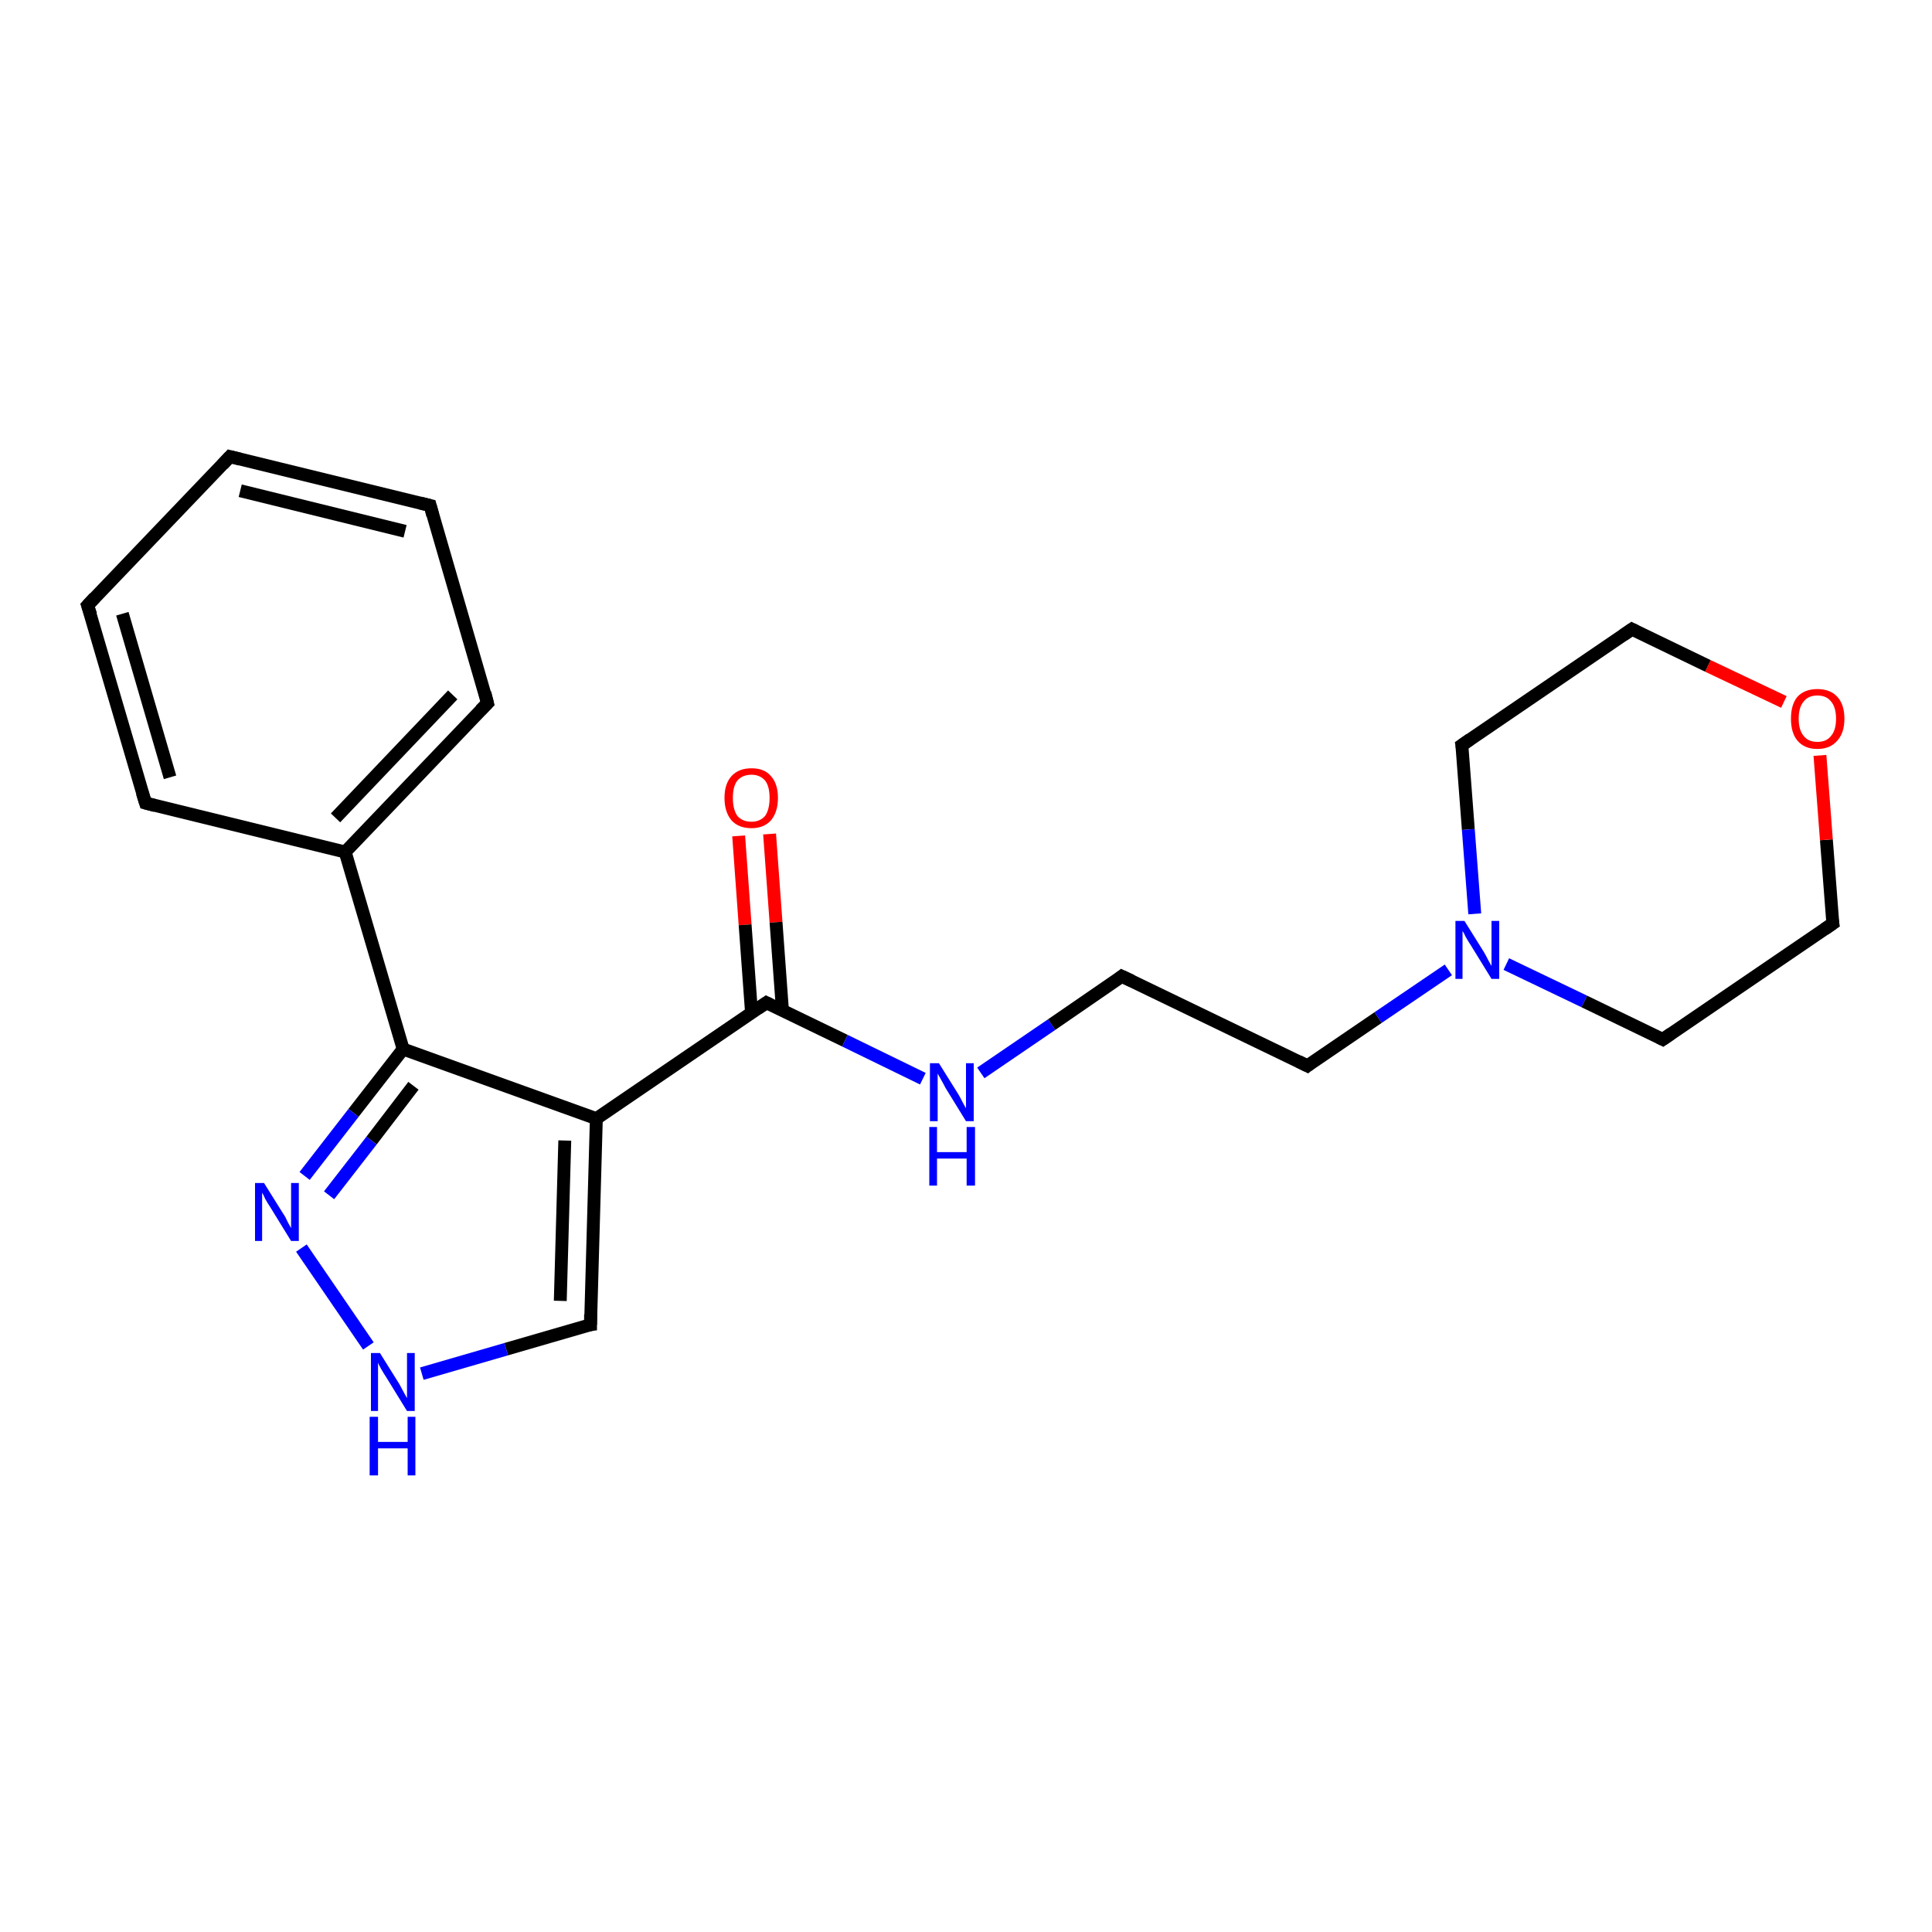 <?xml version='1.0' encoding='iso-8859-1'?>
<svg version='1.1' baseProfile='full'
              xmlns='http://www.w3.org/2000/svg'
                      xmlns:rdkit='http://www.rdkit.org/xml'
                      xmlns:xlink='http://www.w3.org/1999/xlink'
                  xml:space='preserve'
width='300px' height='300px' viewBox='0 0 300 300'>
<!-- END OF HEADER -->
<rect style='opacity:1.0;fill:#FFFFFF;stroke:none' width='300.0' height='300.0' x='0.0' y='0.0'> </rect>
<path class='bond-0 atom-0 atom-1' d='M 119.5,129.5 L 120.5,143.2' style='fill:none;fill-rule:evenodd;stroke:#FF0000;stroke-width:2.0px;stroke-linecap:butt;stroke-linejoin:miter;stroke-opacity:1' />
<path class='bond-0 atom-0 atom-1' d='M 120.5,143.2 L 121.5,156.9' style='fill:none;fill-rule:evenodd;stroke:#000000;stroke-width:2.0px;stroke-linecap:butt;stroke-linejoin:miter;stroke-opacity:1' />
<path class='bond-0 atom-0 atom-1' d='M 114.7,129.8 L 115.7,143.6' style='fill:none;fill-rule:evenodd;stroke:#FF0000;stroke-width:2.0px;stroke-linecap:butt;stroke-linejoin:miter;stroke-opacity:1' />
<path class='bond-0 atom-0 atom-1' d='M 115.7,143.6 L 116.7,157.3' style='fill:none;fill-rule:evenodd;stroke:#000000;stroke-width:2.0px;stroke-linecap:butt;stroke-linejoin:miter;stroke-opacity:1' />
<path class='bond-1 atom-1 atom-2' d='M 119.0,155.7 L 131.2,161.6' style='fill:none;fill-rule:evenodd;stroke:#000000;stroke-width:2.0px;stroke-linecap:butt;stroke-linejoin:miter;stroke-opacity:1' />
<path class='bond-1 atom-1 atom-2' d='M 131.2,161.6 L 143.3,167.5' style='fill:none;fill-rule:evenodd;stroke:#0000FF;stroke-width:2.0px;stroke-linecap:butt;stroke-linejoin:miter;stroke-opacity:1' />
<path class='bond-2 atom-2 atom-3' d='M 152.3,166.6 L 163.3,159.1' style='fill:none;fill-rule:evenodd;stroke:#0000FF;stroke-width:2.0px;stroke-linecap:butt;stroke-linejoin:miter;stroke-opacity:1' />
<path class='bond-2 atom-2 atom-3' d='M 163.3,159.1 L 174.2,151.6' style='fill:none;fill-rule:evenodd;stroke:#000000;stroke-width:2.0px;stroke-linecap:butt;stroke-linejoin:miter;stroke-opacity:1' />
<path class='bond-3 atom-3 atom-4' d='M 174.2,151.6 L 203.0,165.5' style='fill:none;fill-rule:evenodd;stroke:#000000;stroke-width:2.0px;stroke-linecap:butt;stroke-linejoin:miter;stroke-opacity:1' />
<path class='bond-4 atom-4 atom-5' d='M 203.0,165.5 L 214.0,158.0' style='fill:none;fill-rule:evenodd;stroke:#000000;stroke-width:2.0px;stroke-linecap:butt;stroke-linejoin:miter;stroke-opacity:1' />
<path class='bond-4 atom-4 atom-5' d='M 214.0,158.0 L 224.9,150.6' style='fill:none;fill-rule:evenodd;stroke:#0000FF;stroke-width:2.0px;stroke-linecap:butt;stroke-linejoin:miter;stroke-opacity:1' />
<path class='bond-5 atom-5 atom-6' d='M 233.9,149.7 L 246.0,155.5' style='fill:none;fill-rule:evenodd;stroke:#0000FF;stroke-width:2.0px;stroke-linecap:butt;stroke-linejoin:miter;stroke-opacity:1' />
<path class='bond-5 atom-5 atom-6' d='M 246.0,155.5 L 258.2,161.4' style='fill:none;fill-rule:evenodd;stroke:#000000;stroke-width:2.0px;stroke-linecap:butt;stroke-linejoin:miter;stroke-opacity:1' />
<path class='bond-6 atom-6 atom-7' d='M 258.2,161.4 L 284.6,143.4' style='fill:none;fill-rule:evenodd;stroke:#000000;stroke-width:2.0px;stroke-linecap:butt;stroke-linejoin:miter;stroke-opacity:1' />
<path class='bond-7 atom-7 atom-8' d='M 284.6,143.4 L 283.6,130.4' style='fill:none;fill-rule:evenodd;stroke:#000000;stroke-width:2.0px;stroke-linecap:butt;stroke-linejoin:miter;stroke-opacity:1' />
<path class='bond-7 atom-7 atom-8' d='M 283.6,130.4 L 282.6,117.3' style='fill:none;fill-rule:evenodd;stroke:#FF0000;stroke-width:2.0px;stroke-linecap:butt;stroke-linejoin:miter;stroke-opacity:1' />
<path class='bond-8 atom-8 atom-9' d='M 277.0,109.0 L 265.2,103.4' style='fill:none;fill-rule:evenodd;stroke:#FF0000;stroke-width:2.0px;stroke-linecap:butt;stroke-linejoin:miter;stroke-opacity:1' />
<path class='bond-8 atom-8 atom-9' d='M 265.2,103.4 L 253.4,97.7' style='fill:none;fill-rule:evenodd;stroke:#000000;stroke-width:2.0px;stroke-linecap:butt;stroke-linejoin:miter;stroke-opacity:1' />
<path class='bond-9 atom-9 atom-10' d='M 253.4,97.7 L 227.0,115.7' style='fill:none;fill-rule:evenodd;stroke:#000000;stroke-width:2.0px;stroke-linecap:butt;stroke-linejoin:miter;stroke-opacity:1' />
<path class='bond-10 atom-1 atom-11' d='M 119.0,155.7 L 92.6,173.7' style='fill:none;fill-rule:evenodd;stroke:#000000;stroke-width:2.0px;stroke-linecap:butt;stroke-linejoin:miter;stroke-opacity:1' />
<path class='bond-11 atom-11 atom-12' d='M 92.6,173.7 L 91.7,205.7' style='fill:none;fill-rule:evenodd;stroke:#000000;stroke-width:2.0px;stroke-linecap:butt;stroke-linejoin:miter;stroke-opacity:1' />
<path class='bond-11 atom-11 atom-12' d='M 87.7,177.1 L 87.0,202.0' style='fill:none;fill-rule:evenodd;stroke:#000000;stroke-width:2.0px;stroke-linecap:butt;stroke-linejoin:miter;stroke-opacity:1' />
<path class='bond-12 atom-12 atom-13' d='M 91.7,205.7 L 78.6,209.5' style='fill:none;fill-rule:evenodd;stroke:#000000;stroke-width:2.0px;stroke-linecap:butt;stroke-linejoin:miter;stroke-opacity:1' />
<path class='bond-12 atom-12 atom-13' d='M 78.6,209.5 L 65.5,213.3' style='fill:none;fill-rule:evenodd;stroke:#0000FF;stroke-width:2.0px;stroke-linecap:butt;stroke-linejoin:miter;stroke-opacity:1' />
<path class='bond-13 atom-13 atom-14' d='M 57.2,209.0 L 46.8,193.8' style='fill:none;fill-rule:evenodd;stroke:#0000FF;stroke-width:2.0px;stroke-linecap:butt;stroke-linejoin:miter;stroke-opacity:1' />
<path class='bond-14 atom-14 atom-15' d='M 47.3,182.6 L 54.9,172.8' style='fill:none;fill-rule:evenodd;stroke:#0000FF;stroke-width:2.0px;stroke-linecap:butt;stroke-linejoin:miter;stroke-opacity:1' />
<path class='bond-14 atom-14 atom-15' d='M 54.9,172.8 L 62.6,162.9' style='fill:none;fill-rule:evenodd;stroke:#000000;stroke-width:2.0px;stroke-linecap:butt;stroke-linejoin:miter;stroke-opacity:1' />
<path class='bond-14 atom-14 atom-15' d='M 51.1,185.6 L 57.7,177.1' style='fill:none;fill-rule:evenodd;stroke:#0000FF;stroke-width:2.0px;stroke-linecap:butt;stroke-linejoin:miter;stroke-opacity:1' />
<path class='bond-14 atom-14 atom-15' d='M 57.7,177.1 L 64.2,168.6' style='fill:none;fill-rule:evenodd;stroke:#000000;stroke-width:2.0px;stroke-linecap:butt;stroke-linejoin:miter;stroke-opacity:1' />
<path class='bond-15 atom-15 atom-16' d='M 62.6,162.9 L 53.6,132.3' style='fill:none;fill-rule:evenodd;stroke:#000000;stroke-width:2.0px;stroke-linecap:butt;stroke-linejoin:miter;stroke-opacity:1' />
<path class='bond-16 atom-16 atom-17' d='M 53.6,132.3 L 75.7,109.2' style='fill:none;fill-rule:evenodd;stroke:#000000;stroke-width:2.0px;stroke-linecap:butt;stroke-linejoin:miter;stroke-opacity:1' />
<path class='bond-16 atom-16 atom-17' d='M 52.1,127.0 L 70.3,107.9' style='fill:none;fill-rule:evenodd;stroke:#000000;stroke-width:2.0px;stroke-linecap:butt;stroke-linejoin:miter;stroke-opacity:1' />
<path class='bond-17 atom-17 atom-18' d='M 75.7,109.2 L 66.8,78.5' style='fill:none;fill-rule:evenodd;stroke:#000000;stroke-width:2.0px;stroke-linecap:butt;stroke-linejoin:miter;stroke-opacity:1' />
<path class='bond-18 atom-18 atom-19' d='M 66.8,78.5 L 35.7,70.9' style='fill:none;fill-rule:evenodd;stroke:#000000;stroke-width:2.0px;stroke-linecap:butt;stroke-linejoin:miter;stroke-opacity:1' />
<path class='bond-18 atom-18 atom-19' d='M 62.9,82.5 L 37.3,76.2' style='fill:none;fill-rule:evenodd;stroke:#000000;stroke-width:2.0px;stroke-linecap:butt;stroke-linejoin:miter;stroke-opacity:1' />
<path class='bond-19 atom-19 atom-20' d='M 35.7,70.9 L 13.6,94.0' style='fill:none;fill-rule:evenodd;stroke:#000000;stroke-width:2.0px;stroke-linecap:butt;stroke-linejoin:miter;stroke-opacity:1' />
<path class='bond-20 atom-20 atom-21' d='M 13.6,94.0 L 22.6,124.7' style='fill:none;fill-rule:evenodd;stroke:#000000;stroke-width:2.0px;stroke-linecap:butt;stroke-linejoin:miter;stroke-opacity:1' />
<path class='bond-20 atom-20 atom-21' d='M 19.0,95.3 L 26.4,120.7' style='fill:none;fill-rule:evenodd;stroke:#000000;stroke-width:2.0px;stroke-linecap:butt;stroke-linejoin:miter;stroke-opacity:1' />
<path class='bond-21 atom-10 atom-5' d='M 227.0,115.7 L 228.0,128.8' style='fill:none;fill-rule:evenodd;stroke:#000000;stroke-width:2.0px;stroke-linecap:butt;stroke-linejoin:miter;stroke-opacity:1' />
<path class='bond-21 atom-10 atom-5' d='M 228.0,128.8 L 229.0,141.9' style='fill:none;fill-rule:evenodd;stroke:#0000FF;stroke-width:2.0px;stroke-linecap:butt;stroke-linejoin:miter;stroke-opacity:1' />
<path class='bond-22 atom-15 atom-11' d='M 62.6,162.9 L 92.6,173.7' style='fill:none;fill-rule:evenodd;stroke:#000000;stroke-width:2.0px;stroke-linecap:butt;stroke-linejoin:miter;stroke-opacity:1' />
<path class='bond-23 atom-21 atom-16' d='M 22.6,124.7 L 53.6,132.3' style='fill:none;fill-rule:evenodd;stroke:#000000;stroke-width:2.0px;stroke-linecap:butt;stroke-linejoin:miter;stroke-opacity:1' />
<path d='M 119.6,156.0 L 119.0,155.7 L 117.7,156.6' style='fill:none;stroke:#000000;stroke-width:2.0px;stroke-linecap:butt;stroke-linejoin:miter;stroke-opacity:1;' />
<path d='M 173.7,152.0 L 174.2,151.6 L 175.7,152.3' style='fill:none;stroke:#000000;stroke-width:2.0px;stroke-linecap:butt;stroke-linejoin:miter;stroke-opacity:1;' />
<path d='M 201.6,164.8 L 203.0,165.5 L 203.5,165.1' style='fill:none;stroke:#000000;stroke-width:2.0px;stroke-linecap:butt;stroke-linejoin:miter;stroke-opacity:1;' />
<path d='M 257.6,161.1 L 258.2,161.4 L 259.5,160.5' style='fill:none;stroke:#000000;stroke-width:2.0px;stroke-linecap:butt;stroke-linejoin:miter;stroke-opacity:1;' />
<path d='M 283.3,144.3 L 284.6,143.4 L 284.5,142.8' style='fill:none;stroke:#000000;stroke-width:2.0px;stroke-linecap:butt;stroke-linejoin:miter;stroke-opacity:1;' />
<path d='M 254.0,98.0 L 253.4,97.7 L 252.1,98.6' style='fill:none;stroke:#000000;stroke-width:2.0px;stroke-linecap:butt;stroke-linejoin:miter;stroke-opacity:1;' />
<path d='M 228.3,114.8 L 227.0,115.7 L 227.1,116.3' style='fill:none;stroke:#000000;stroke-width:2.0px;stroke-linecap:butt;stroke-linejoin:miter;stroke-opacity:1;' />
<path d='M 91.7,204.1 L 91.7,205.7 L 91.0,205.8' style='fill:none;stroke:#000000;stroke-width:2.0px;stroke-linecap:butt;stroke-linejoin:miter;stroke-opacity:1;' />
<path d='M 74.6,110.3 L 75.7,109.2 L 75.3,107.6' style='fill:none;stroke:#000000;stroke-width:2.0px;stroke-linecap:butt;stroke-linejoin:miter;stroke-opacity:1;' />
<path d='M 67.2,80.0 L 66.8,78.5 L 65.2,78.1' style='fill:none;stroke:#000000;stroke-width:2.0px;stroke-linecap:butt;stroke-linejoin:miter;stroke-opacity:1;' />
<path d='M 37.3,71.3 L 35.7,70.9 L 34.6,72.1' style='fill:none;stroke:#000000;stroke-width:2.0px;stroke-linecap:butt;stroke-linejoin:miter;stroke-opacity:1;' />
<path d='M 14.7,92.8 L 13.6,94.0 L 14.1,95.5' style='fill:none;stroke:#000000;stroke-width:2.0px;stroke-linecap:butt;stroke-linejoin:miter;stroke-opacity:1;' />
<path d='M 22.1,123.1 L 22.6,124.7 L 24.1,125.1' style='fill:none;stroke:#000000;stroke-width:2.0px;stroke-linecap:butt;stroke-linejoin:miter;stroke-opacity:1;' />
<path class='atom-0' d='M 112.5 123.9
Q 112.5 121.7, 113.6 120.5
Q 114.7 119.3, 116.7 119.3
Q 118.7 119.3, 119.7 120.5
Q 120.8 121.7, 120.8 123.9
Q 120.8 126.1, 119.7 127.4
Q 118.6 128.6, 116.7 128.6
Q 114.7 128.6, 113.6 127.4
Q 112.5 126.1, 112.5 123.9
M 116.7 127.6
Q 118.0 127.6, 118.8 126.7
Q 119.5 125.7, 119.5 123.9
Q 119.5 122.1, 118.8 121.2
Q 118.0 120.3, 116.7 120.3
Q 115.3 120.3, 114.5 121.2
Q 113.8 122.1, 113.8 123.9
Q 113.8 125.7, 114.5 126.7
Q 115.3 127.6, 116.7 127.6
' fill='#FF0000'/>
<path class='atom-2' d='M 145.8 165.1
L 148.8 169.9
Q 149.1 170.4, 149.5 171.2
Q 150.0 172.1, 150.0 172.1
L 150.0 165.1
L 151.2 165.1
L 151.2 174.1
L 150.0 174.1
L 146.8 168.9
Q 146.5 168.3, 146.1 167.6
Q 145.7 166.9, 145.6 166.7
L 145.6 174.1
L 144.4 174.1
L 144.4 165.1
L 145.8 165.1
' fill='#0000FF'/>
<path class='atom-2' d='M 144.3 175.0
L 145.5 175.0
L 145.5 178.9
L 150.1 178.9
L 150.1 175.0
L 151.4 175.0
L 151.4 184.1
L 150.1 184.1
L 150.1 179.9
L 145.5 179.9
L 145.5 184.1
L 144.3 184.1
L 144.3 175.0
' fill='#0000FF'/>
<path class='atom-5' d='M 227.4 143.0
L 230.4 147.8
Q 230.7 148.3, 231.1 149.1
Q 231.6 150.0, 231.6 150.0
L 231.6 143.0
L 232.8 143.0
L 232.8 152.0
L 231.6 152.0
L 228.4 146.8
Q 228.0 146.2, 227.6 145.5
Q 227.3 144.8, 227.1 144.6
L 227.1 152.0
L 226.0 152.0
L 226.0 143.0
L 227.4 143.0
' fill='#0000FF'/>
<path class='atom-8' d='M 278.1 111.6
Q 278.1 109.4, 279.1 108.2
Q 280.2 107.0, 282.2 107.0
Q 284.2 107.0, 285.3 108.2
Q 286.4 109.4, 286.4 111.6
Q 286.4 113.8, 285.3 115.0
Q 284.2 116.3, 282.2 116.3
Q 280.2 116.3, 279.1 115.0
Q 278.1 113.8, 278.1 111.6
M 282.2 115.2
Q 283.6 115.2, 284.3 114.3
Q 285.1 113.4, 285.1 111.6
Q 285.1 109.8, 284.3 108.9
Q 283.6 108.0, 282.2 108.0
Q 280.8 108.0, 280.1 108.9
Q 279.3 109.8, 279.3 111.6
Q 279.3 113.4, 280.1 114.3
Q 280.8 115.2, 282.2 115.2
' fill='#FF0000'/>
<path class='atom-13' d='M 59.0 210.1
L 62.0 214.9
Q 62.2 215.3, 62.7 216.2
Q 63.2 217.1, 63.2 217.1
L 63.2 210.1
L 64.4 210.1
L 64.4 219.1
L 63.2 219.1
L 60.0 213.9
Q 59.6 213.3, 59.2 212.6
Q 58.8 211.9, 58.7 211.6
L 58.7 219.1
L 57.6 219.1
L 57.6 210.1
L 59.0 210.1
' fill='#0000FF'/>
<path class='atom-13' d='M 57.4 220.0
L 58.7 220.0
L 58.7 223.9
L 63.3 223.9
L 63.3 220.0
L 64.5 220.0
L 64.5 229.1
L 63.3 229.1
L 63.3 224.9
L 58.7 224.9
L 58.7 229.1
L 57.4 229.1
L 57.4 220.0
' fill='#0000FF'/>
<path class='atom-14' d='M 41.0 183.7
L 44.0 188.5
Q 44.3 188.9, 44.7 189.8
Q 45.2 190.7, 45.2 190.7
L 45.2 183.7
L 46.4 183.7
L 46.4 192.7
L 45.2 192.7
L 42.0 187.5
Q 41.6 186.9, 41.2 186.2
Q 40.9 185.5, 40.7 185.2
L 40.7 192.7
L 39.6 192.7
L 39.6 183.7
L 41.0 183.7
' fill='#0000FF'/>
</svg>
